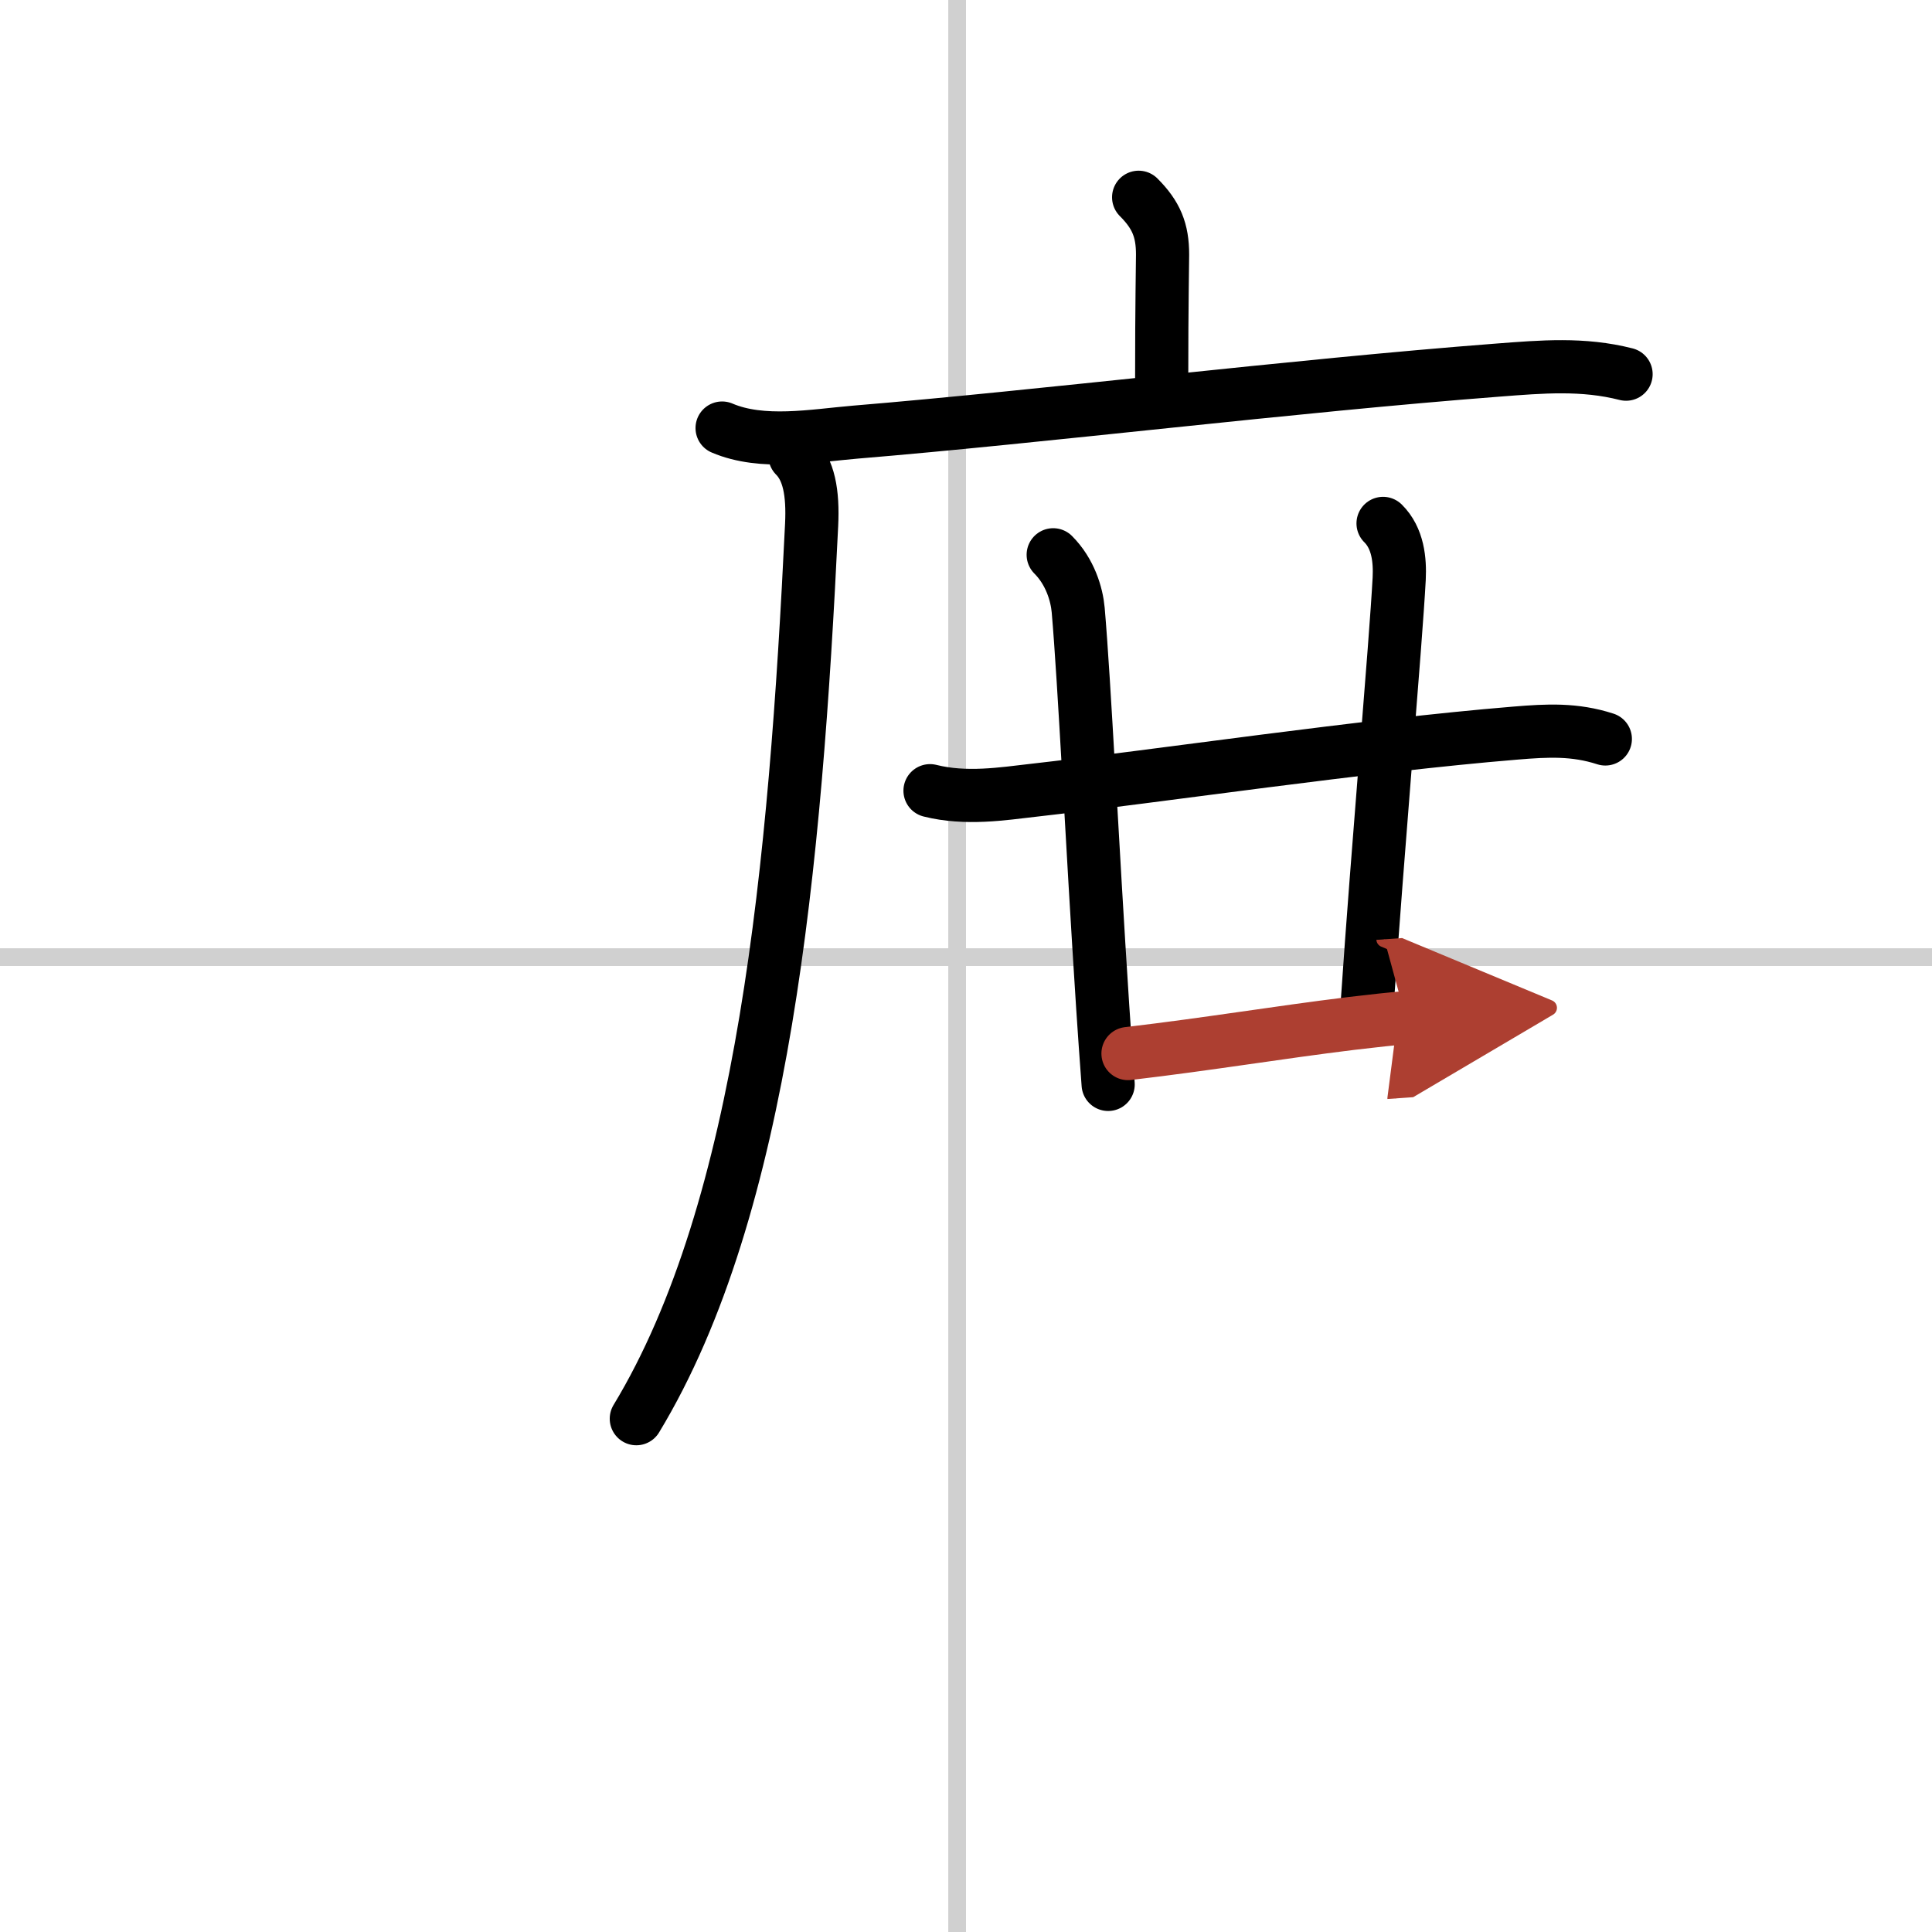 <svg width="400" height="400" viewBox="0 0 109 109" xmlns="http://www.w3.org/2000/svg"><defs><marker id="a" markerWidth="4" orient="auto" refX="1" refY="5" viewBox="0 0 10 10"><polyline points="0 0 10 5 0 10 1 5" fill="#ad3f31" stroke="#ad3f31"/></marker></defs><g fill="none" stroke="#000" stroke-linecap="round" stroke-linejoin="round" stroke-width="3"><rect width="100%" height="100%" fill="#fff" stroke="#fff"/><line x1="54" x2="54" y2="109" stroke="#d0d0d0" stroke-width="1"/><line x2="109" y1="54" y2="54" stroke="#d0d0d0" stroke-width="1"/><path d="m64.24 11.13c1 1 1.35 1.87 1.35 3.23 0 0.69-0.05 2.64-0.05 7.11"/><path d="m40.74 24.15c2.27 0.97 5.16 0.43 7.52 0.23 10.52-0.87 24.64-2.61 36.25-3.5 2.48-0.19 4.8-0.39 7.23 0.23"/><path d="m44.85 25.72c0.78 0.78 1.03 2.06 0.94 3.9-0.92 19.13-2.67 38.5-9.89 50.42"/><path d="m52.47 44.61c2.03 0.51 4.13 0.17 5.8-0.02 7.08-0.8 18.59-2.52 27.23-3.23 1.81-0.15 3.34-0.23 5.07 0.33"/><path d="m59.42 31.3c0.95 0.95 1.33 2.22 1.41 3.12 0.36 4.16 0.78 13.13 1.38 22.34 0.1 1.49 0.2 2.97 0.31 4.42"/><path d="m78.03 29.53c0.85 0.84 0.96 2.08 0.91 3.12-0.19 3.6-1.24 15.62-1.79 23.78"/><path d="m63.64 59.44c4.74-0.56 8.37-1.18 12.61-1.7 1.27-0.15 2.34-0.27 3.06-0.32" marker-end="url(#a)" stroke="#ad3f31"/></g></svg>
